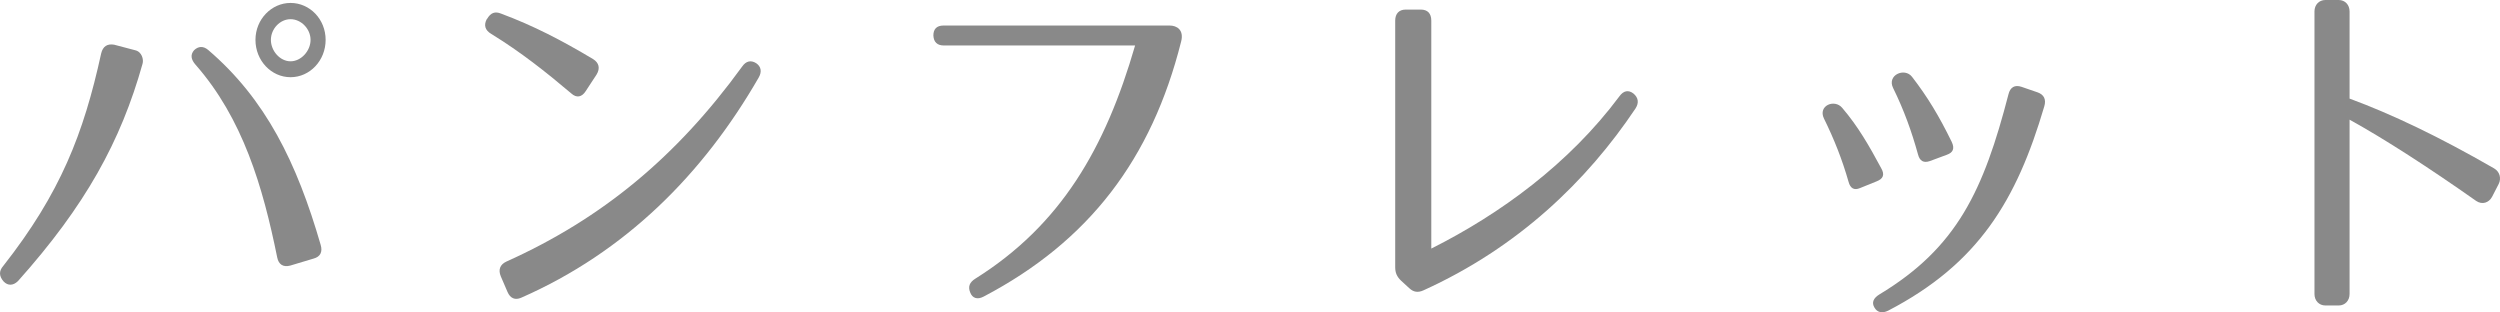 <?xml version="1.0" encoding="utf-8"?>
<!-- Generator: Adobe Illustrator 16.0.4, SVG Export Plug-In . SVG Version: 6.00 Build 0)  -->
<!DOCTYPE svg PUBLIC "-//W3C//DTD SVG 1.1//EN" "http://www.w3.org/Graphics/SVG/1.1/DTD/svg11.dtd">
<svg version="1.1" id="レイヤー_1" xmlns="http://www.w3.org/2000/svg" xmlns:xlink="http://www.w3.org/1999/xlink" x="0px"
	 y="0px" width="100.482px" height="12.552px" viewBox="421.697 272.964 100.482 12.552"
	 enable-background="new 421.697 272.964 100.482 12.552" xml:space="preserve">
<g>
	<path fill="#898989" d="M427.425,275.532c-0.875,3.118-2.298,5.7-5.005,8.729c-0.197,0.192-0.409,0.192-0.578,0.016
		c-0.183-0.209-0.197-0.416-0.014-0.625c2.298-2.924,3.229-5.314,3.934-8.536c0.07-0.297,0.253-0.401,0.521-0.356l0.846,0.223
		C427.397,275.042,427.481,275.354,427.425,275.532z M432.839,283.312c-0.578-2.852-1.382-5.583-3.285-7.75
		c-0.183-0.208-0.211-0.401-0.057-0.579c0.169-0.163,0.367-0.178,0.563-0.015c2.312,1.975,3.567,4.528,4.526,7.839
		c0.084,0.282-0.014,0.476-0.282,0.549l-0.944,0.283C433.079,283.713,432.896,283.594,432.839,283.312z M434.785,274.567
		c0,0.832-0.635,1.5-1.41,1.5s-1.41-0.668-1.41-1.5s0.649-1.485,1.41-1.485C434.15,273.083,434.785,273.736,434.785,274.567z
		 M432.585,274.567c0,0.445,0.367,0.861,0.79,0.861s0.804-0.416,0.804-0.861c0-0.445-0.381-0.832-0.804-0.832
		S432.585,274.122,432.585,274.567z"/>
	<path fill="#898989" d="M444.659,276.72c-1.016-0.861-2.03-1.663-3.214-2.391c-0.254-0.148-0.311-0.356-0.184-0.594l0.015-0.015
		c0.141-0.238,0.311-0.312,0.563-0.208c1.312,0.49,2.425,1.069,3.694,1.826c0.24,0.148,0.296,0.371,0.141,0.624l-0.438,0.668
		C445.083,276.869,444.871,276.913,444.659,276.72z M442.051,283.477c3.835-1.724,6.838-4.203,9.476-7.839
		c0.154-0.223,0.352-0.267,0.563-0.134c0.197,0.134,0.239,0.342,0.1,0.579c-2.242,3.89-5.358,7.008-9.546,8.848
		c-0.239,0.104-0.437,0.03-0.55-0.236l-0.268-0.623C441.713,283.802,441.797,283.594,442.051,283.477z"/>
	<path fill="#898989" d="M469.168,274.642c-1.185,4.707-3.694,8.017-7.938,10.244c-0.255,0.134-0.451,0.06-0.536-0.163
		c-0.1-0.238-0.028-0.416,0.211-0.563c3.426-2.152,5.217-5.226,6.415-9.368h-7.685c-0.268,0-0.409-0.134-0.423-0.401
		c0-0.252,0.127-0.401,0.409-0.401h9.08C468.999,273.988,469.295,274.167,469.168,274.642z"/>
	<path fill="#898989" d="M477.774,283.698v-9.903c0-0.282,0.154-0.446,0.423-0.446h0.605c0.269,0,0.423,0.149,0.423,0.446v9.16
		c2.778-1.395,5.542-3.414,7.558-6.116c0.17-0.238,0.367-0.267,0.563-0.119c0.197,0.163,0.239,0.371,0.084,0.608
		c-1.959,2.925-4.723,5.583-8.516,7.304c-0.226,0.104-0.409,0.074-0.578-0.088l-0.324-0.297
		C477.844,284.084,477.774,283.936,477.774,283.698z"/>
	<path fill="#898989" d="M495.995,280.269c-0.254-0.891-0.578-1.708-0.987-2.539c-0.254-0.52,0.424-0.802,0.733-0.43
		c0.635,0.742,1.086,1.529,1.564,2.42c0.154,0.267,0.084,0.431-0.184,0.534l-0.662,0.268
		C496.221,280.625,496.065,280.536,495.995,280.269z M503.862,277.24c-1.114,3.785-2.65,6.324-6.274,8.21
		c-0.239,0.118-0.437,0.073-0.549-0.119c-0.127-0.208-0.043-0.386,0.197-0.534c3.129-1.886,4.188-4.188,5.188-8.047
		c0.07-0.282,0.254-0.386,0.521-0.297l0.648,0.223C503.848,276.765,503.947,276.958,503.862,277.24z M498.787,279.17
		c-0.254-0.92-0.564-1.782-1.002-2.672c-0.254-0.52,0.466-0.832,0.762-0.446c0.621,0.802,1.086,1.574,1.594,2.613
		c0.127,0.267,0.058,0.431-0.196,0.52l-0.679,0.252C499.012,279.526,498.857,279.437,498.787,279.17z"/>
	<path fill="#898989" d="M521.223,281.041c-1.901-1.337-3.666-2.48-5.09-3.267v7.007c0,0.268-0.183,0.461-0.437,0.461h-0.536
		c-0.254,0-0.438-0.193-0.438-0.461v-11.357c0-0.268,0.184-0.46,0.438-0.46h0.536c0.254,0,0.437,0.193,0.437,0.46v3.503
		c1.692,0.624,3.567,1.515,5.811,2.806c0.226,0.134,0.296,0.401,0.183,0.624l-0.268,0.52
		C521.73,281.115,521.463,281.203,521.223,281.041z"/>
</g>
</svg>
